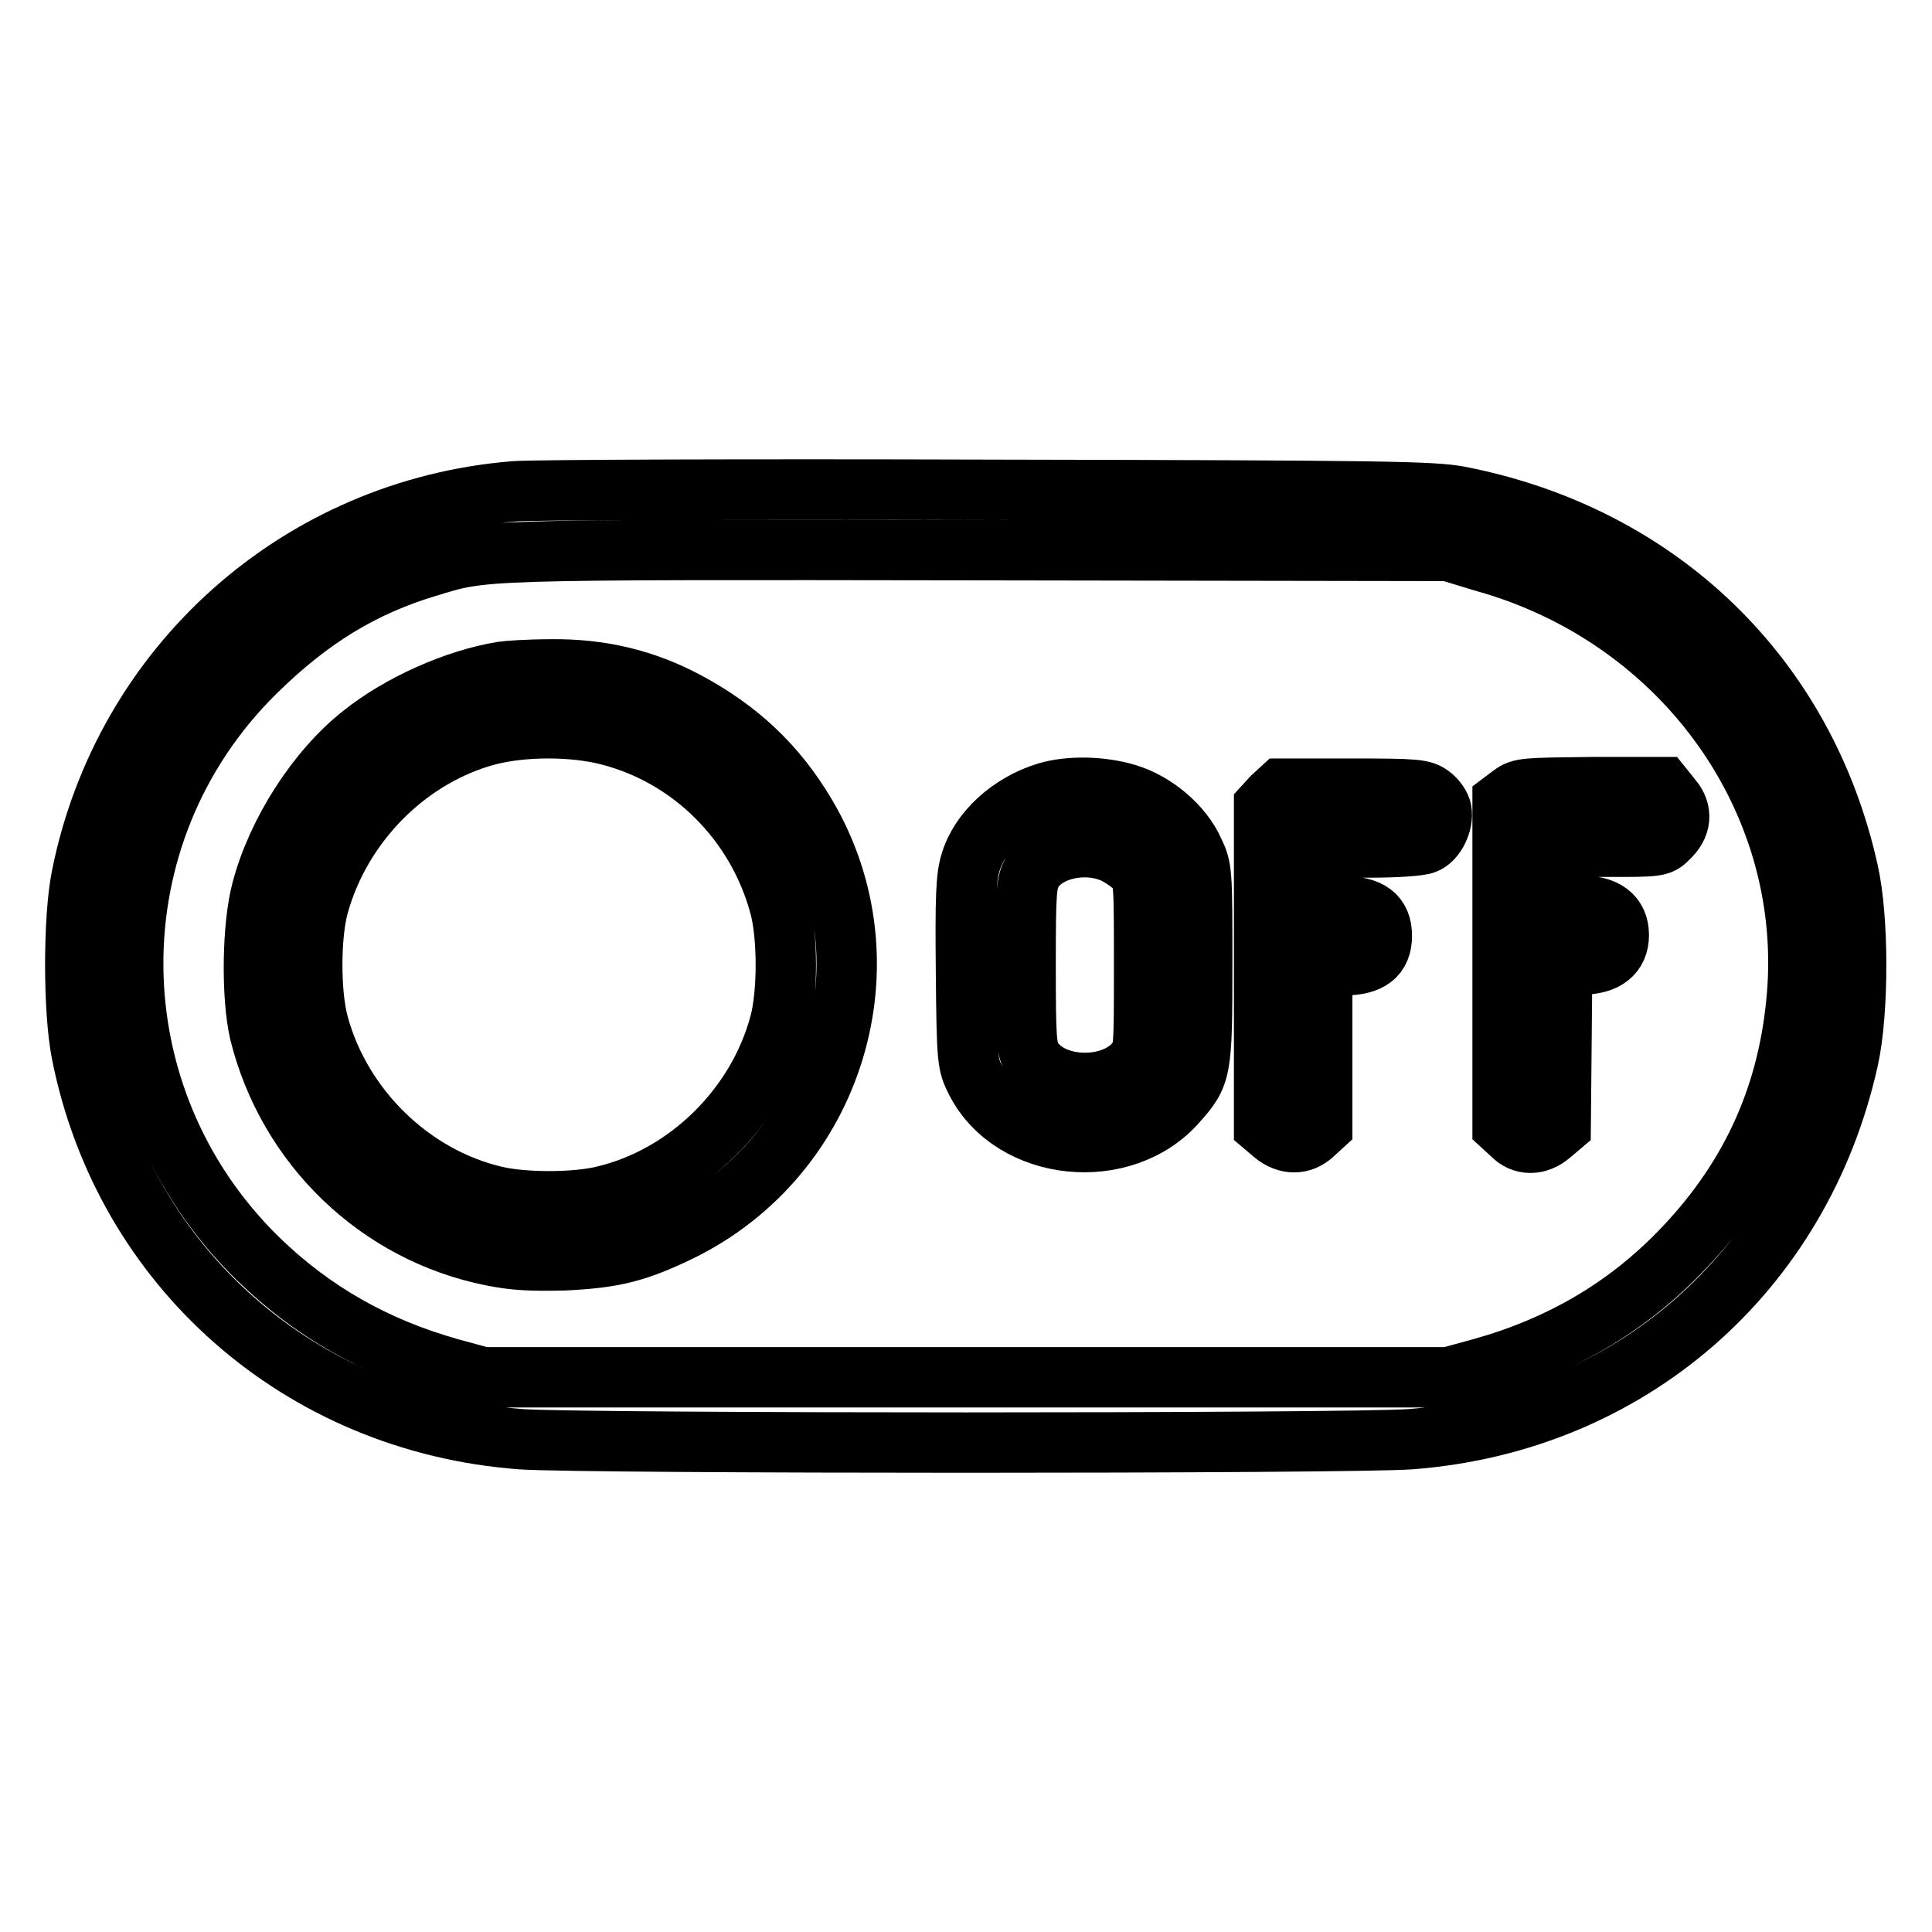 <?xml version="1.0" encoding="utf-8"?>
<!-- Svg Vector Icons : http://www.onlinewebfonts.com/icon -->
<!DOCTYPE svg PUBLIC "-//W3C//DTD SVG 1.1//EN" "http://www.w3.org/Graphics/SVG/1.1/DTD/svg11.dtd">
<svg version="1.1" xmlns="http://www.w3.org/2000/svg" xmlns:xlink="http://www.w3.org/1999/xlink" x="0px" y="0px" viewBox="0 0 256 256" enable-background="new 0 0 256 256" xml:space="preserve">
<g><g><g><path stroke-width="8" fill-opacity="0" stroke="#000000"  d="M68.2,65.1c-28.5,2.3-51.8,23-57.4,51.1c-1.1,5.5-1.1,17.7,0,23.3c5.6,28.4,29,49,58.2,51.2c8.1,0.6,109.9,0.6,117.9,0c28.9-2.2,51.7-22,58-50.3c1.4-6.3,1.4-18.7,0-24.9c-5.7-25.8-25-44.5-51.4-49.7c-3.6-0.7-9.7-0.8-62.3-0.9C99.1,64.8,70.7,64.9,68.2,65.1z M196.5,74.4c26.8,7.4,44.3,32.2,41.5,58.7c-1.3,12.8-6.4,23.6-15.5,32.9c-7.1,7.3-15.8,12.4-26.2,15.3l-4.4,1.2h-64H64l-4.4-1.2c-9.9-2.8-18.2-7.5-25.4-14.5c-21.9-21.4-22.1-56.3-0.4-77.7c7.2-7.1,14.2-11.4,22.9-14c7.6-2.3,5.9-2.3,72.6-2.2l62.6,0.1L196.5,74.4z"/><path stroke-width="8" fill-opacity="0" stroke="#000000"  d="M66.6,89C60.4,90,53,93.3,48,97.3c-6,4.7-11.3,13-13.3,20.6c-1.3,4.8-1.4,14.1-0.3,18.9c3.7,15,15.7,26.6,30.8,29.6c3,0.6,5.2,0.7,9.5,0.6c6.6-0.3,9.7-1.1,15.3-3.8c20.6-10,28.4-35.6,16.8-55.2c-3.9-6.6-8.9-11.3-15.8-15c-5.6-3-11.5-4.4-18.1-4.3C70,88.7,67.2,88.9,66.6,89z M80.6,97.4c11,2.8,19.7,11.5,22.7,22.6c1.1,4,1.1,11.7,0,15.7c-3,11.1-12.3,20.2-23.4,22.8c-3.8,0.9-10.5,0.9-14.3,0c-11.1-2.6-20.4-11.7-23.4-22.8c-1.1-4-1.1-11.7,0-15.7c3-10.9,11.9-19.8,22.5-22.6C69.4,96.2,75.9,96.2,80.6,97.4z"/><path stroke-width="8" fill-opacity="0" stroke="#000000"  d="M138.7,105c-4.9,1.5-8.9,5.2-10.1,9.3c-0.6,1.9-0.7,4.7-0.6,14.5c0.1,11.9,0.2,12.2,1.3,14.4c4.8,9.5,19.6,11,26.7,2.8c3.2-3.6,3.3-4.1,3.3-18.2c0-12.3,0-12.7-1.1-15c-1.5-3.4-5.2-6.5-8.9-7.6C146,104.2,141.7,104.1,138.7,105z M147.7,113.1c1,0.5,2.3,1.4,2.9,2.1c1,1.2,1,1.7,1,12.7c0,11,0,11.5-1,12.7c-3.1,4-11.2,3.8-13.8-0.3c-0.8-1.4-0.9-2.3-0.9-12.4c0-10.1,0.1-10.9,0.9-12.4C138.6,112.5,143.8,111.3,147.7,113.1z"/><path stroke-width="8" fill-opacity="0" stroke="#000000"  d="M168.6,105.6l-1.1,1.2V128v21.2l1.3,1.1c1.7,1.4,3.7,1.4,5.2,0l1.2-1.1v-10.7v-10.6h2.8c3.5,0,5.1-1.2,5.1-3.9s-1.6-3.9-5.1-3.9h-2.8v-3.9v-3.9h6.2c3.4,0,6.7-0.2,7.4-0.5c1.4-0.5,2.5-2.8,2.2-4.4c-0.1-0.6-0.7-1.5-1.4-2c-1.1-0.8-1.9-0.9-10.5-0.9h-9.3L168.6,105.6z"/><path stroke-width="8" fill-opacity="0" stroke="#000000"  d="M200.3,105.3l-1.2,0.9v21.5v21.5l1.2,1.1c1.4,1.5,3.5,1.5,5.2,0l1.3-1.1l0.1-10.7l0.1-10.7h2.5c3.3,0,5-1.4,5-3.9c0-2.6-1.8-3.9-5.1-3.9H207v-3.9v-3.9h6.4c6,0,6.6,0,7.6-1.1c1.8-1.6,2-3.6,0.5-5.3l-1.2-1.5h-9.4C202.1,104.4,201.5,104.4,200.3,105.3z"/></g></g></g>
</svg>